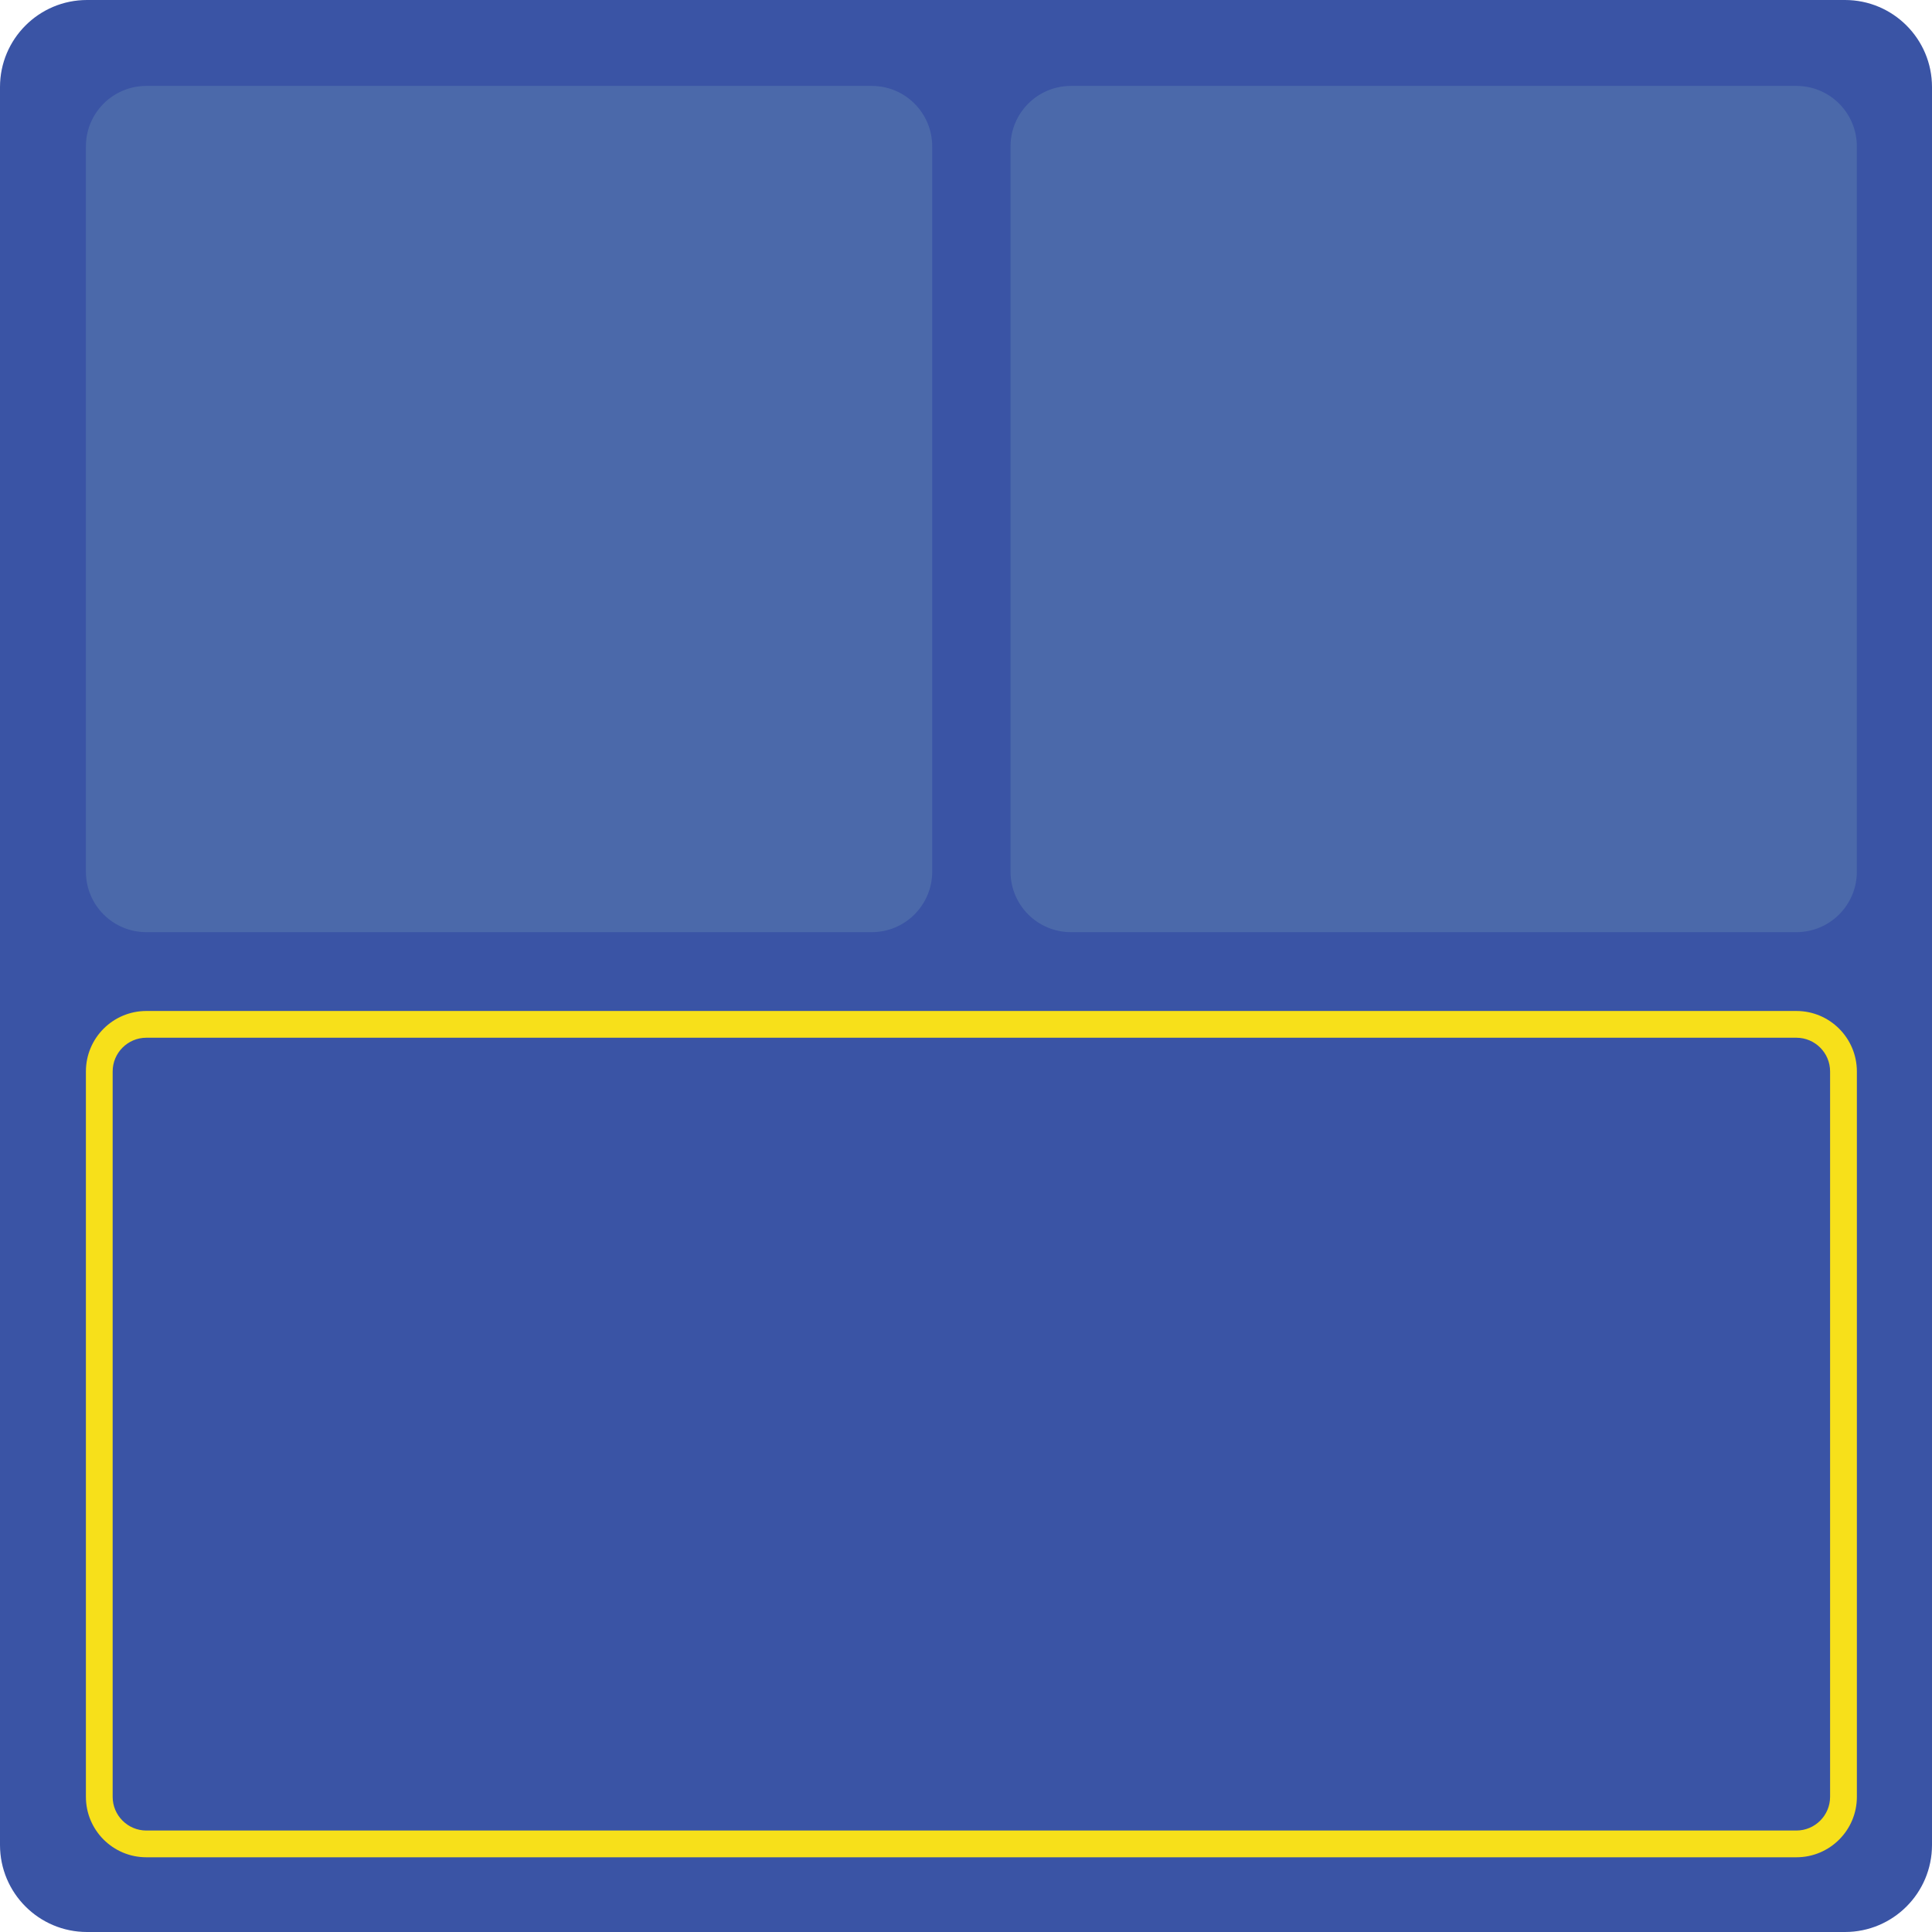 <?xml version="1.0" encoding="utf-8"?>
<!-- Generator: Adobe Illustrator 27.1.0, SVG Export Plug-In . SVG Version: 6.00 Build 0)  -->
<svg version="1.1" id="Layer_1" xmlns="http://www.w3.org/2000/svg" xmlns:xlink="http://www.w3.org/1999/xlink" x="0px" y="0px"
	 viewBox="0 0 433.36 433.36" style="enable-background:new 0 0 433.36 433.36;" xml:space="preserve">
<style type="text/css">
	.st0{fill:#3A54A5;}
	.st1{fill:#F7E01A;}
	.st2{fill:#4B69AA;}
</style>
<path class="st0" d="M413.84,433.36H19.52C8.74,433.36,0,424.62,0,413.84V19.52C0,8.74,8.74,0,19.52,0h394.32
	c10.78,0,19.52,8.74,19.52,19.52v394.32C433.36,424.62,424.62,433.36,413.84,433.36z"/>
<g>
	<path class="st1" d="M402.94,232.77c4.17,0,7.56,3.39,7.56,7.56v162.71c0,4.17-3.39,7.56-7.56,7.56H32.83
		c-4.17,0-7.56-3.39-7.56-7.56V240.33c0-4.17,3.39-7.56,7.56-7.56H402.94 M402.94,226.77H32.83c-7.49,0-13.56,6.07-13.56,13.56
		v162.71c0,7.49,6.07,13.56,13.56,13.56h370.12c7.49,0,13.56-6.07,13.56-13.56V240.33C416.5,232.84,410.43,226.77,402.94,226.77
		L402.94,226.77z"/>
</g>
<path class="st2" d="M402.94,209.09H240.23c-7.49,0-13.56-6.07-13.56-13.56V32.83c0-7.49,6.07-13.56,13.56-13.56h162.71
	c7.49,0,13.56,6.07,13.56,13.56v162.71C416.5,203.02,410.43,209.09,402.94,209.09z"/>
<path class="st2" d="M195.54,209.09H32.83c-7.49,0-13.56-6.07-13.56-13.56V32.83c0-7.49,6.07-13.56,13.56-13.56h162.71
	c7.49,0,13.56,6.07,13.56,13.56v162.71C209.09,203.02,203.02,209.09,195.54,209.09z"/>
</svg>
